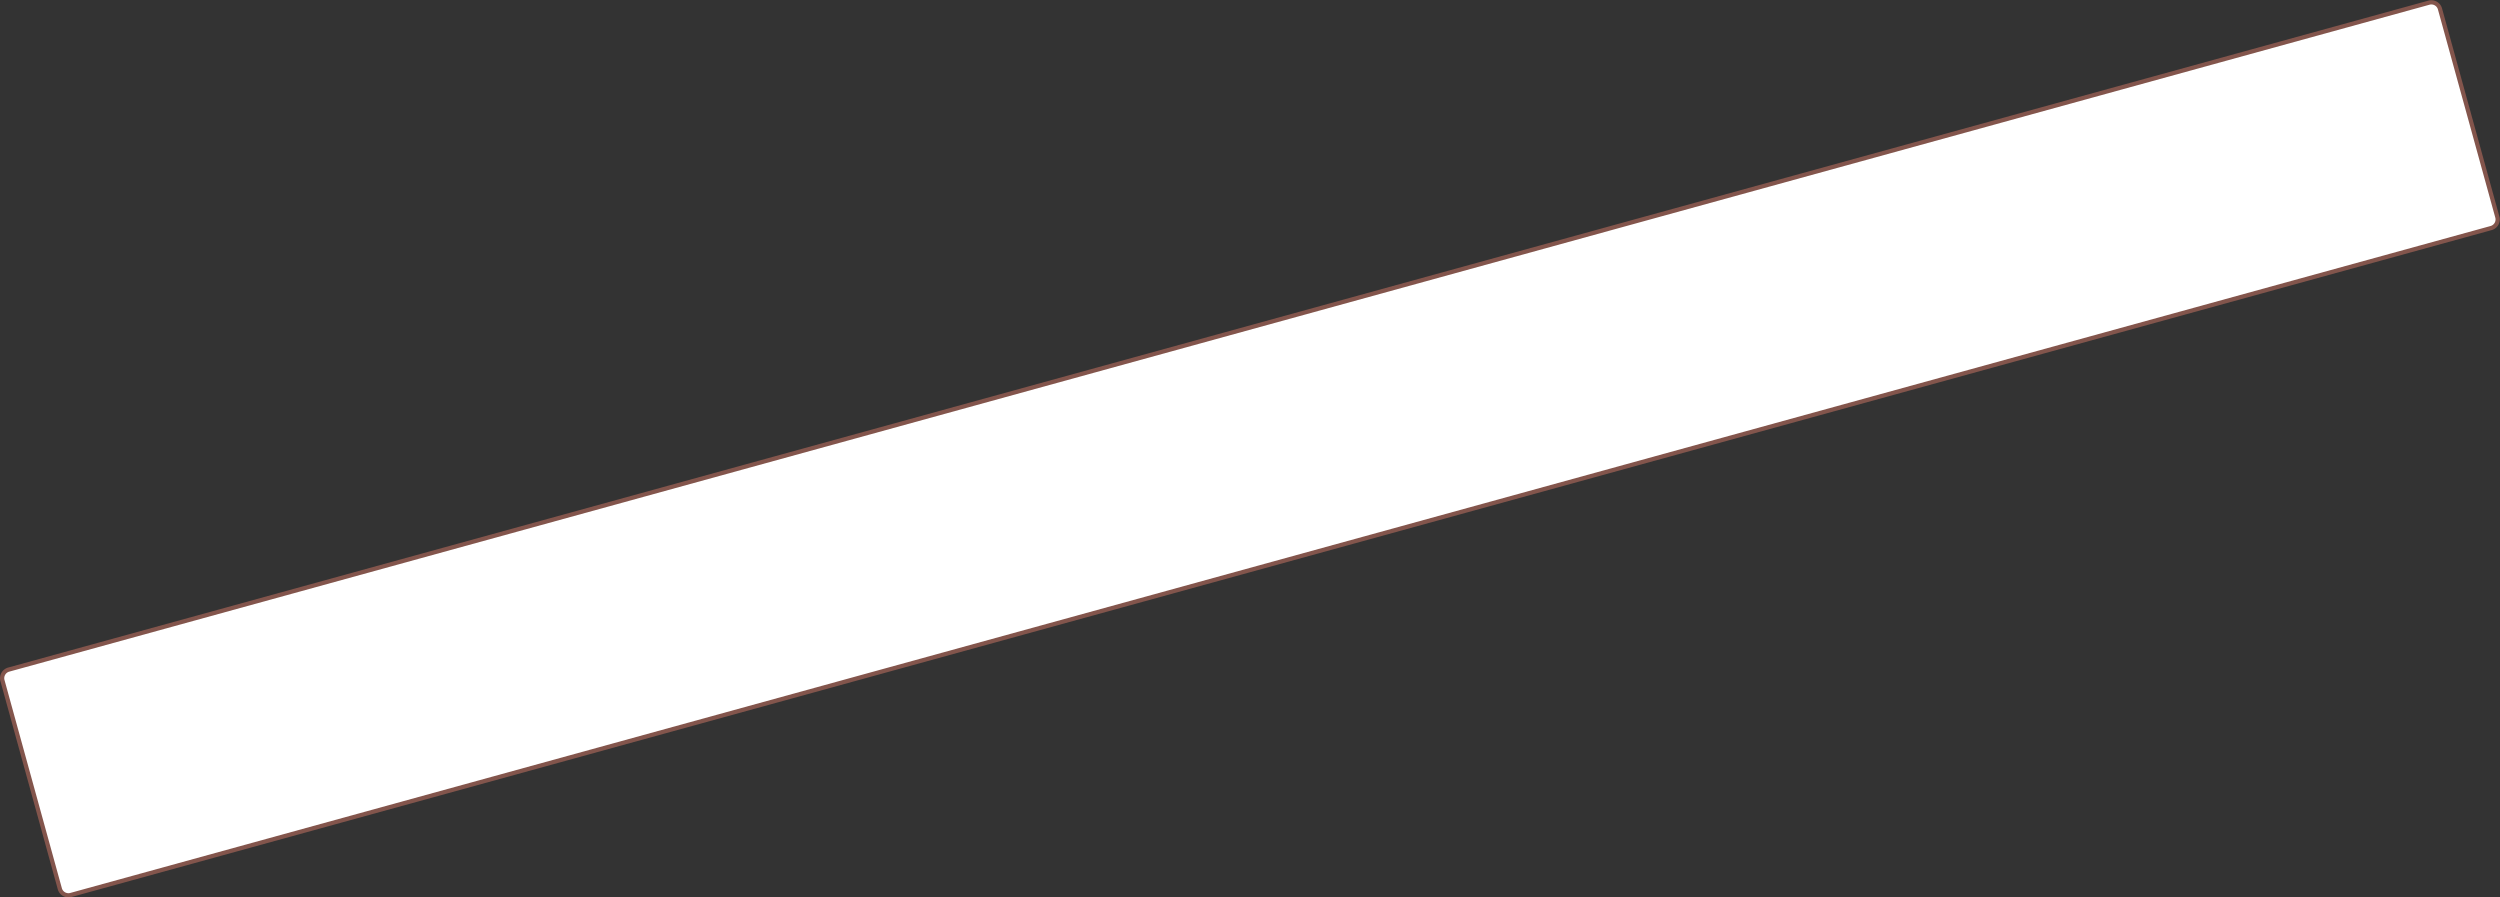 <svg xmlns="http://www.w3.org/2000/svg" width="591.305" height="212.267" viewBox="0 0 591.305 212.267" fill="white">
  <rect x="0" y="0" width="591.305" height="212.267" fill="#333333" stroke="none"/>
  <path d="M331.925,1039.357l-13.567-49.233a2.114,2.114,0,0,1,1.477-2.6L892.283,829.781a2.114,2.114,0,0,1,2.6,1.476l13.567,49.233a2.114,2.114,0,0,1-1.476,2.6L334.524,1040.833A2.113,2.113,0,0,1,331.925,1039.357Z" transform="translate(-317.775 -829.149)" fill="white" stroke="#83554c" stroke-miterlimit="10" stroke-width="1"></path>
</svg>